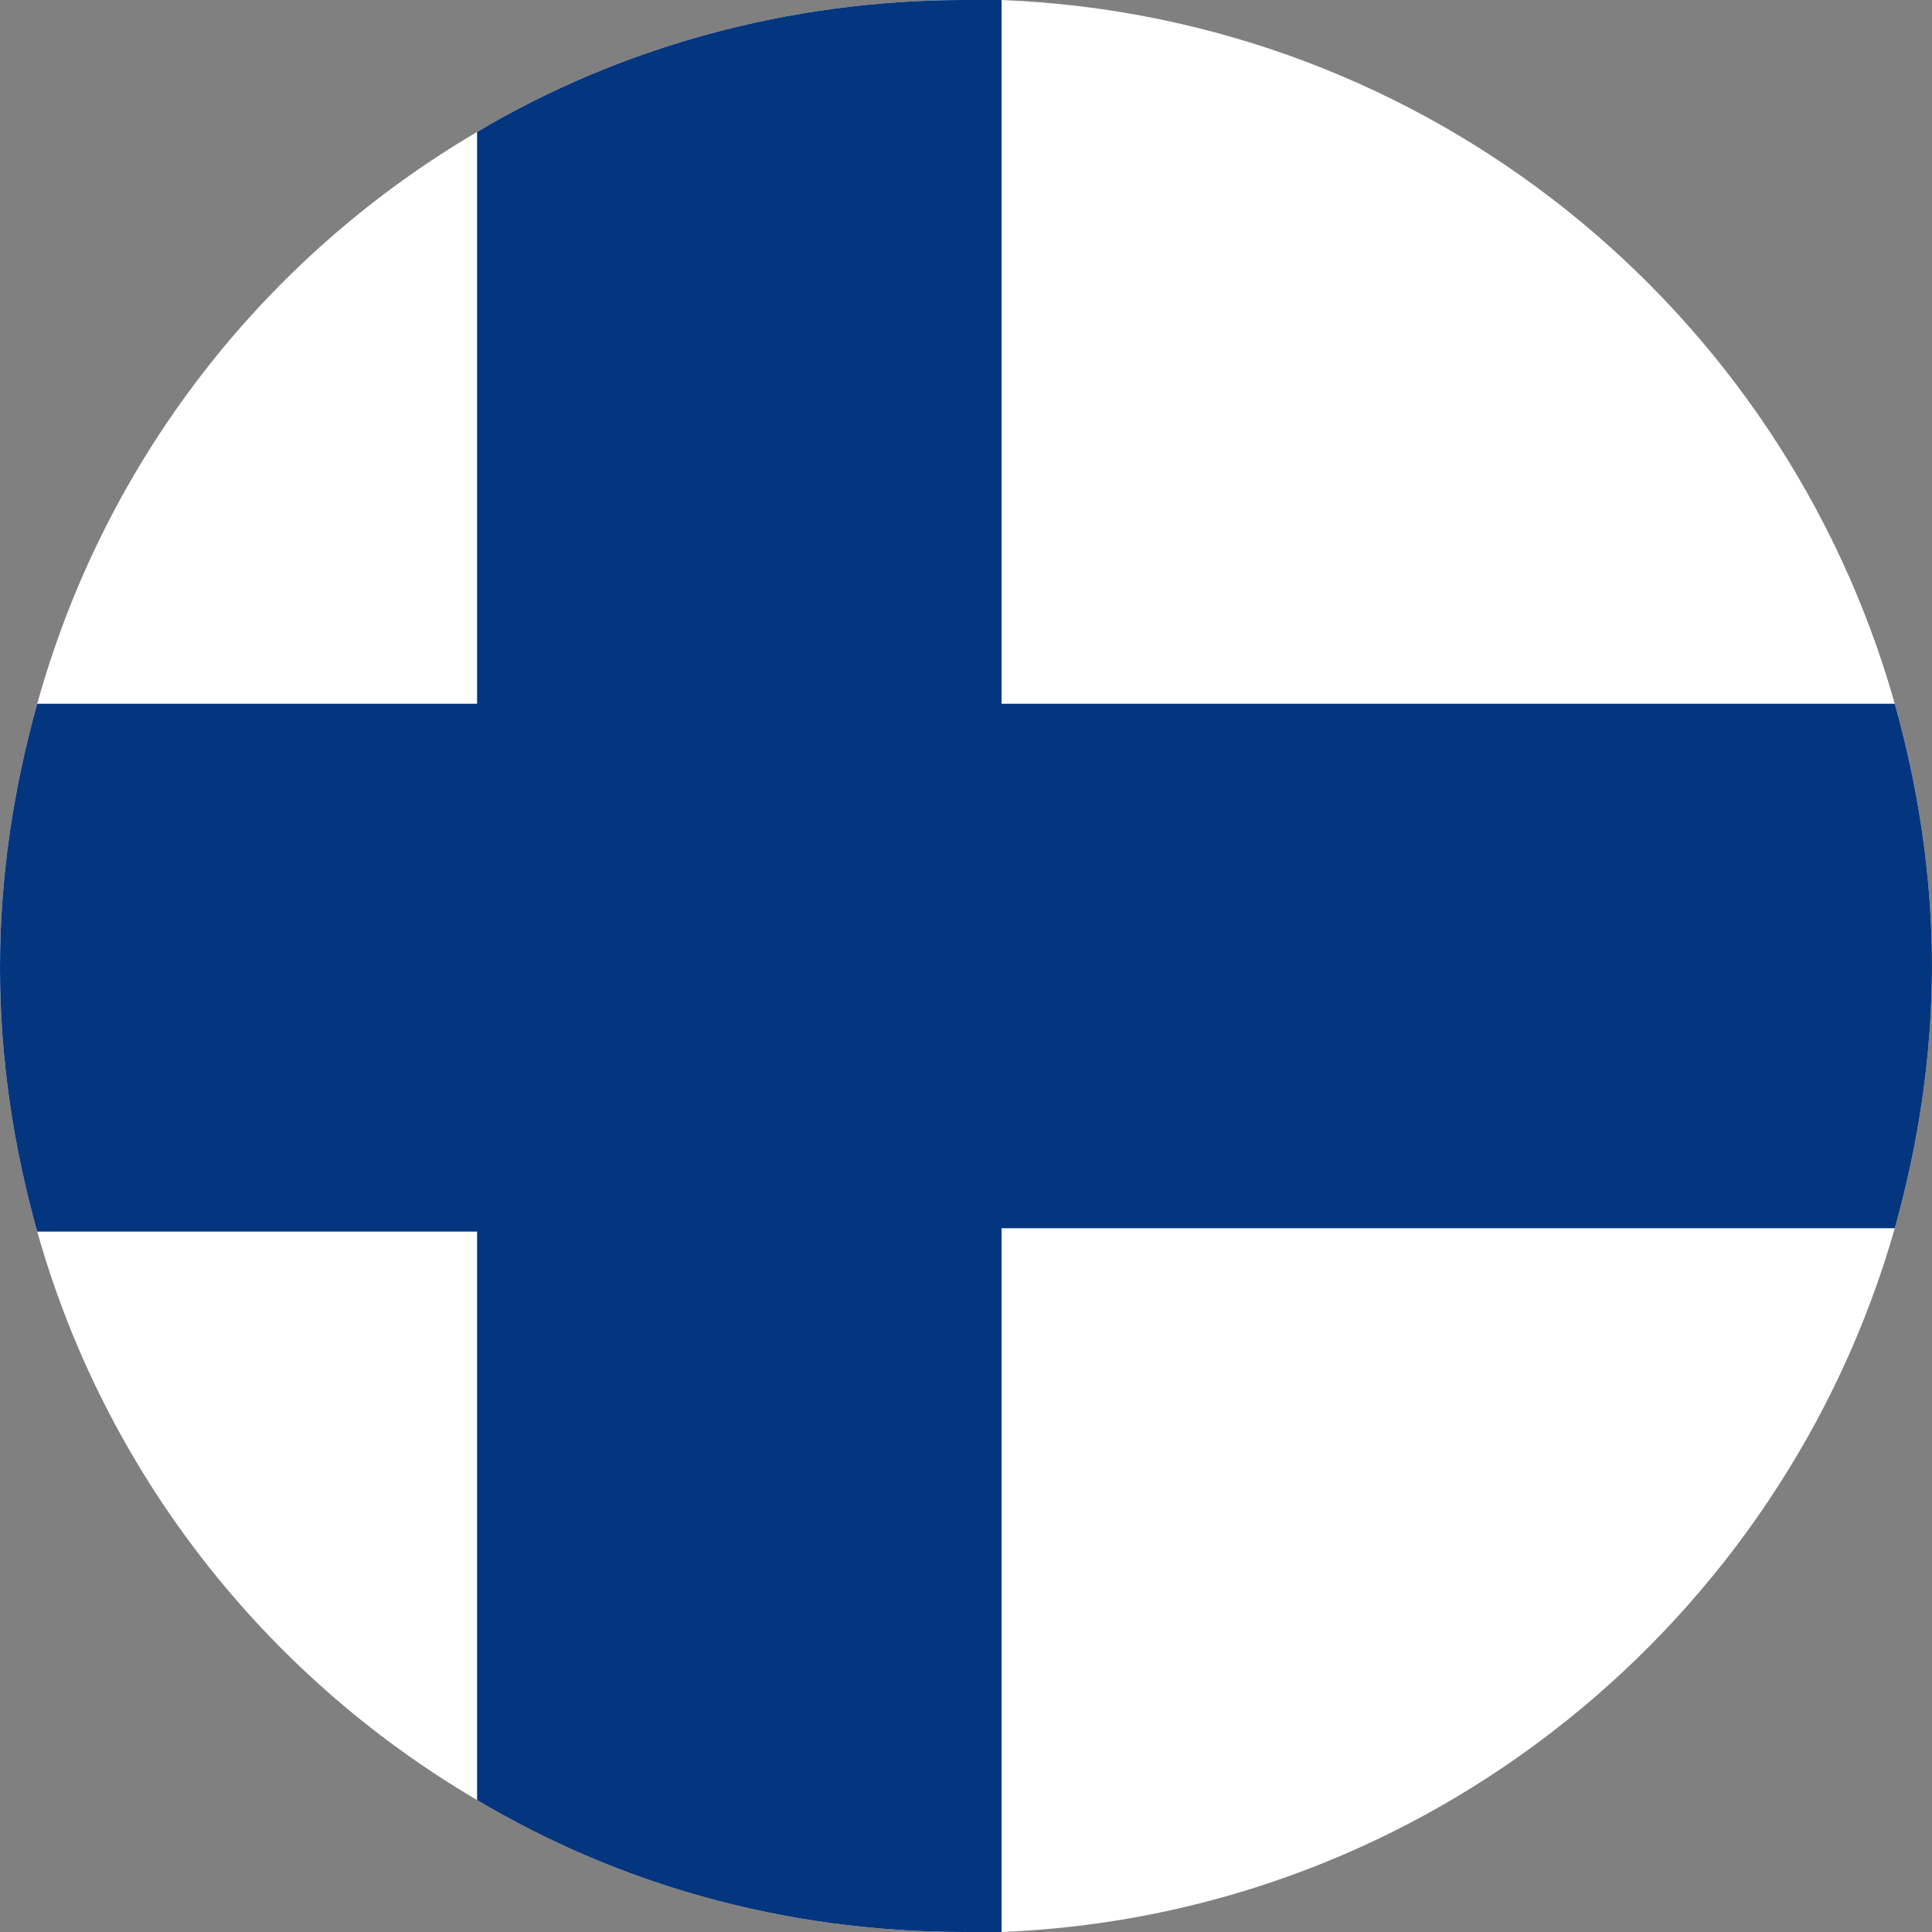 <?xml version="1.0" encoding="UTF-8"?><svg xmlns="http://www.w3.org/2000/svg" viewBox="0 0 5.71 5.71"><rect x="0" y="0" width="5.71" height="5.71" fill="#808080" stroke="none"/><defs><style>.d{fill:#04357f;}.e{fill:#fff;}</style></defs><g id="a"/><g id="b"><g id="c"><g><path class="e" d="M5.71,2.85c0,.27-.04,.53-.11,.78-.33,1.16-1.38,2.03-2.64,2.08h-.11c-.53,0-1.02-.14-1.44-.39-.63-.37-1.1-.97-1.3-1.68-.07-.25-.11-.51-.11-.78s.04-.53,.11-.78C.31,1.36,.78,.76,1.41,.39c.42-.25,.92-.39,1.44-.39h.11c1.26,.05,2.31,.91,2.64,2.08,.07,.25,.11,.51,.11,.78Z"/><path class="d" d="M5.71,2.85c0,.27-.04,.53-.11,.78H2.96v2.08h-.11c-.53,0-1.02-.14-1.44-.39v-1.68H.11c-.07-.25-.11-.51-.11-.78s.04-.53,.11-.78H1.41V.39c.42-.25,.92-.39,1.44-.39h.11V2.08h2.64c.07,.25,.11,.51,.11,.78Z"/></g></g></g></svg>